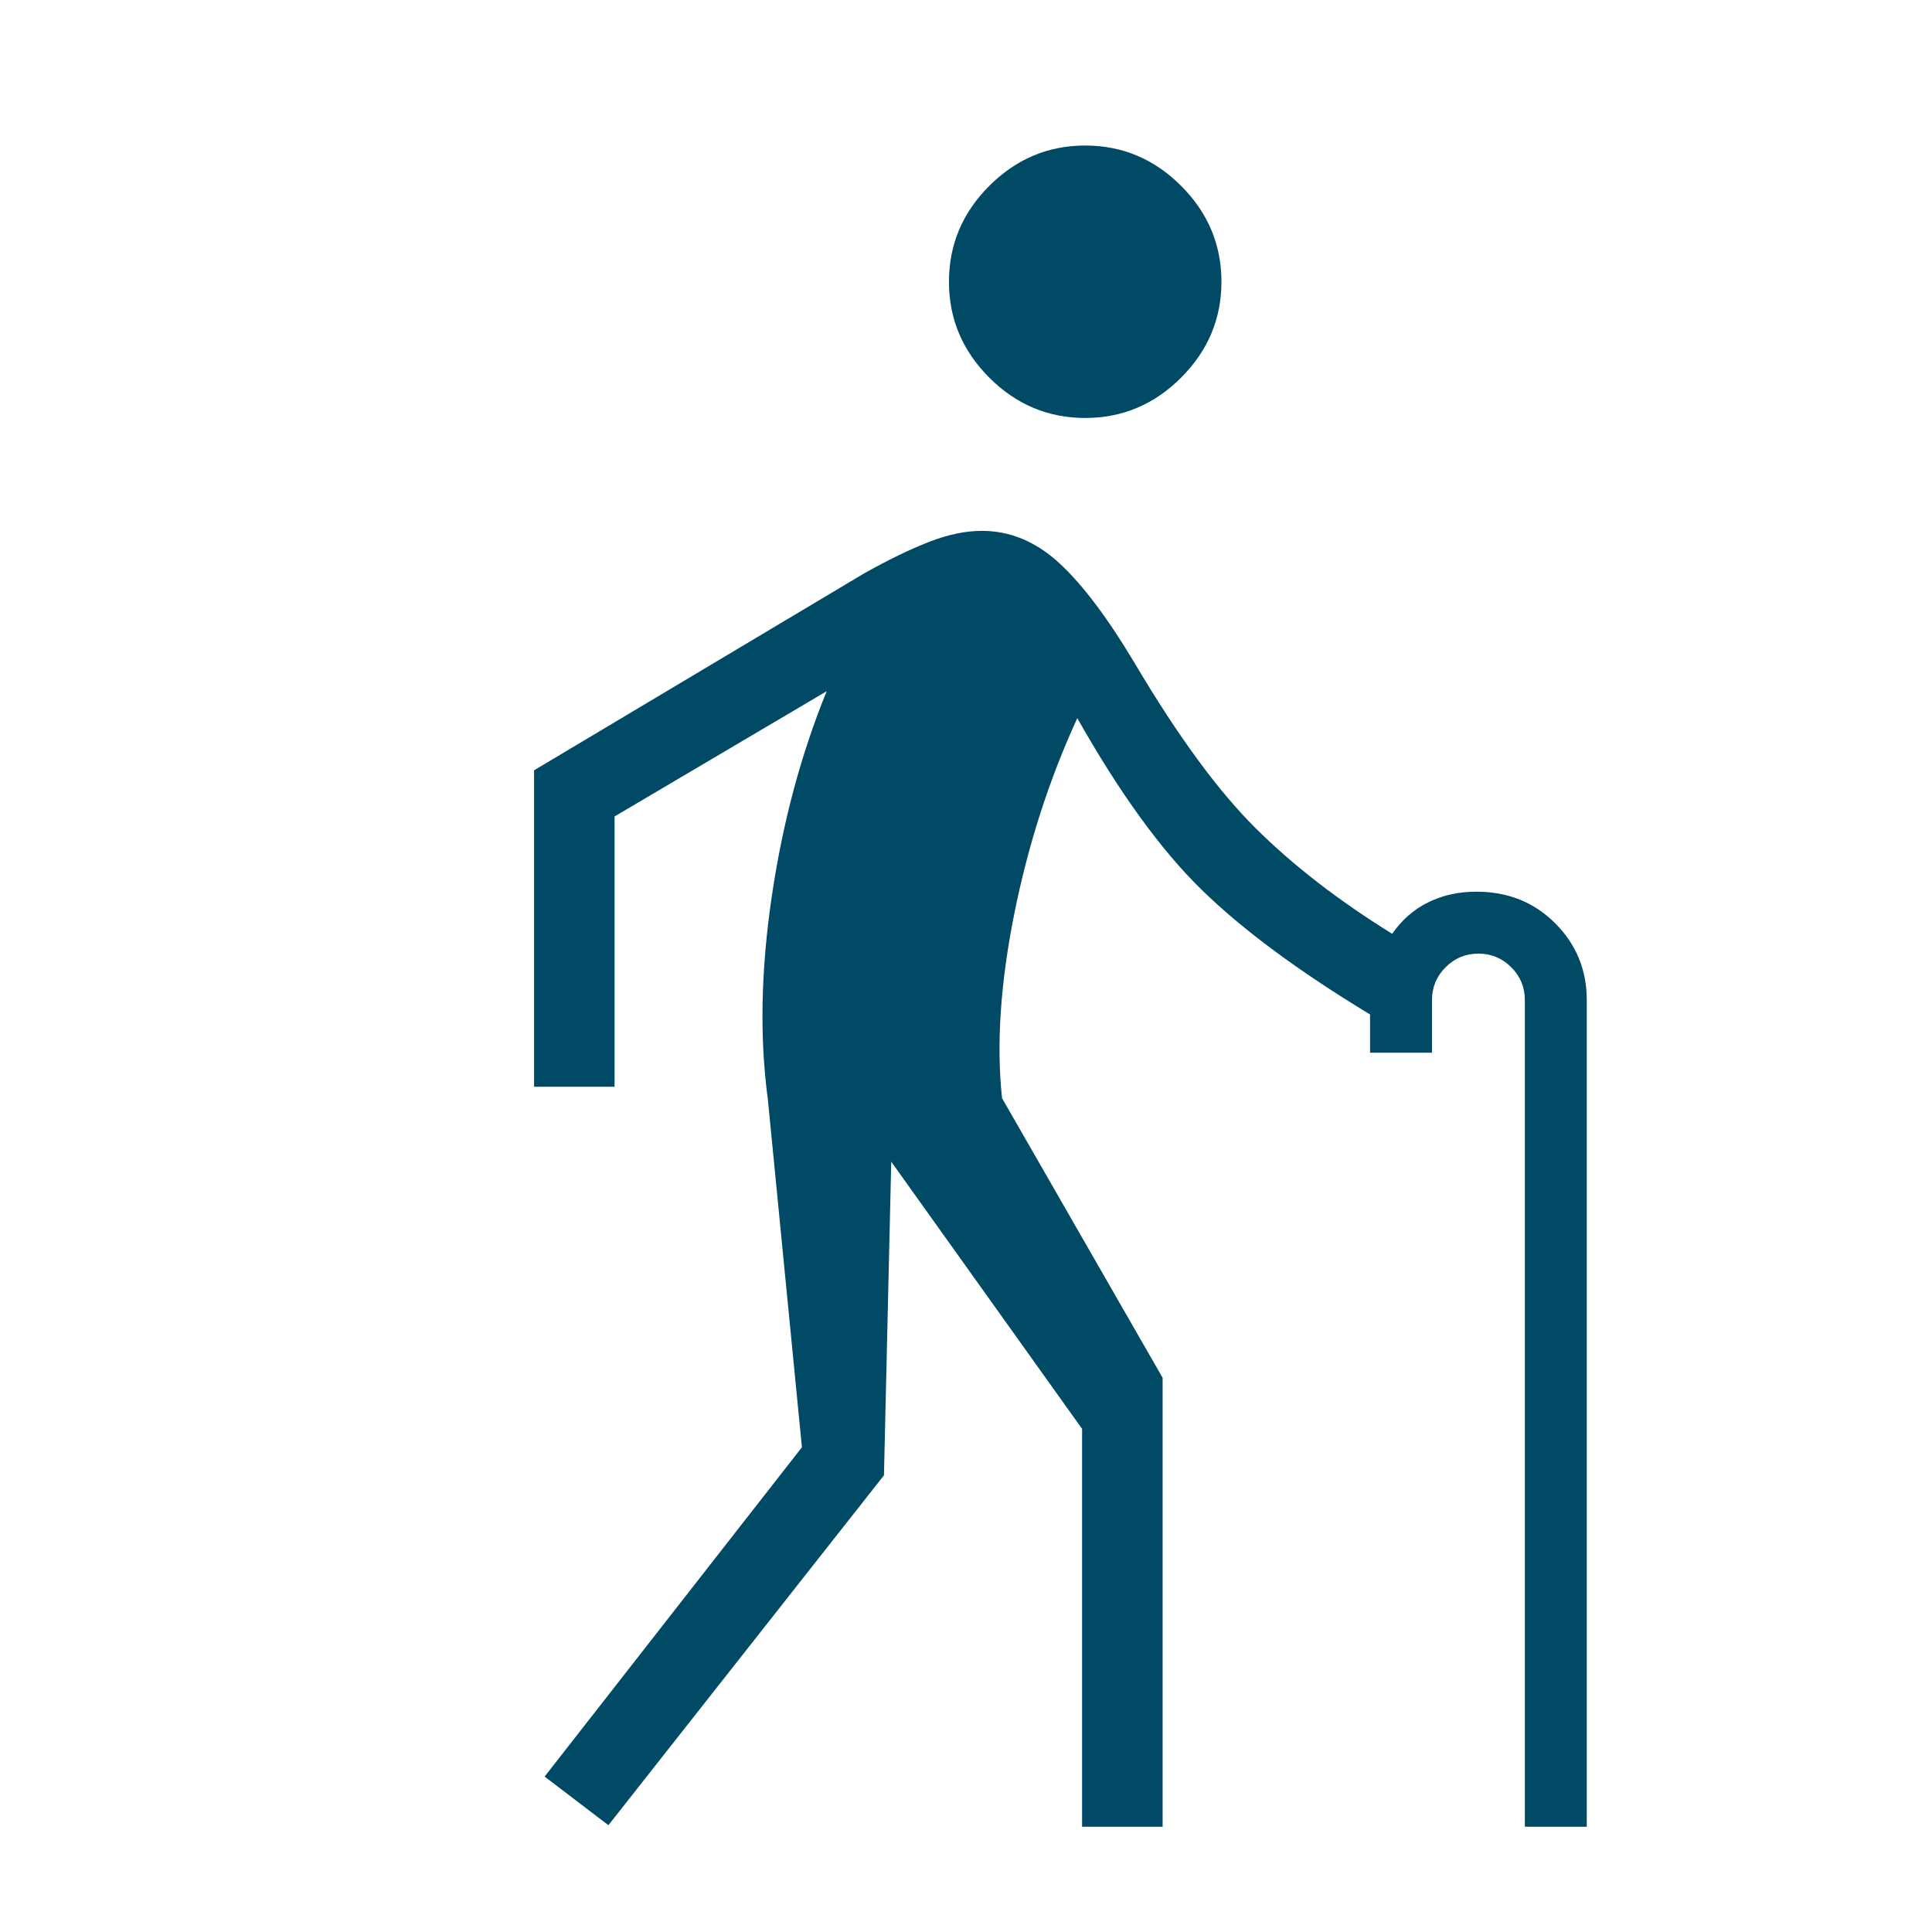 <svg width="56" height="56" viewBox="0 0 56 56" fill="none" xmlns="http://www.w3.org/2000/svg">
<g clip-path="url(#clip0_3_166)">
<mask id="mask0_3_166" style="mask-type:alpha" maskUnits="userSpaceOnUse" x="0" y="0" width="56" height="56">
<rect width="56" height="56" fill="#D9D9D9"/>
</mask>
<g mask="url(#mask0_3_166)">
<path d="M17.635 52.904L15.786 51.495L23.244 41.95L22.256 31.859C22.017 30.085 22.054 28.13 22.369 25.992C22.683 23.855 23.214 21.869 23.962 20.035L17.814 23.665V31.5H15.48V22.328L25.03 16.63C25.732 16.235 26.361 15.929 26.916 15.712C27.471 15.495 27.985 15.387 28.458 15.387C29.28 15.387 30.03 15.7 30.708 16.326C31.386 16.953 32.115 17.922 32.895 19.232C34.14 21.332 35.305 22.922 36.391 24.002C37.477 25.082 38.798 26.103 40.353 27.067C40.631 26.666 40.978 26.362 41.395 26.156C41.81 25.949 42.277 25.846 42.794 25.846C43.707 25.846 44.468 26.151 45.078 26.762C45.688 27.372 45.993 28.114 45.993 28.987V52.949H44.199V28.987C44.199 28.616 44.067 28.299 43.804 28.036C43.54 27.773 43.223 27.641 42.853 27.641C42.482 27.641 42.165 27.773 41.901 28.036C41.638 28.299 41.507 28.616 41.507 28.987V30.513H39.712V29.405C37.642 28.151 36.016 26.948 34.834 25.794C33.652 24.641 32.45 22.982 31.226 20.816C30.41 22.593 29.8 24.486 29.398 26.494C28.996 28.503 28.878 30.283 29.045 31.832L33.699 39.936V52.949H31.365V41.417L25.833 33.672L25.622 42.763L17.635 52.904ZM31.455 12.115C30.381 12.115 29.455 11.726 28.675 10.946C27.896 10.167 27.506 9.241 27.506 8.167C27.506 7.093 27.896 6.166 28.675 5.387C29.455 4.608 30.381 4.218 31.455 4.218C32.529 4.218 33.456 4.608 34.235 5.387C35.014 6.166 35.404 7.093 35.404 8.167C35.404 9.241 35.014 10.167 34.235 10.946C33.456 11.726 32.529 12.115 31.455 12.115Z" fill="#004A66"/>
</g>
</g>
<defs>
<clipPath id="clip0_3_166">
<rect width="56" height="56" fill="white"/>
</clipPath>
</defs>
</svg>

